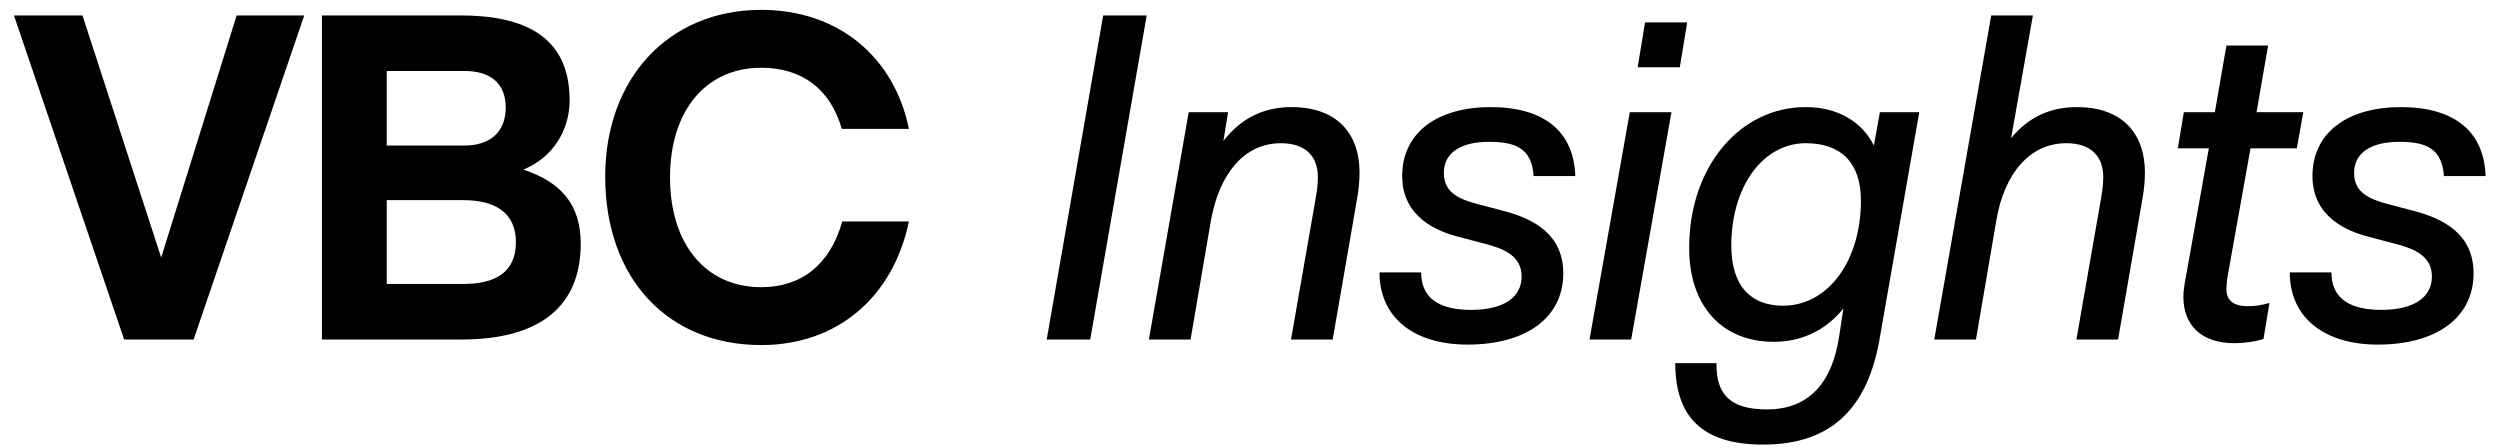 <?xml version="1.0" encoding="UTF-8"?>
<svg xmlns="http://www.w3.org/2000/svg" width="162" height="29" viewBox="0 0 162 29" fill="none">
  <path d="M8.045 22L0.905 1H5.345L10.445 16.69L15.335 1H19.715L12.546 22H8.045ZM20.861 22V1H29.831C33.881 1 36.911 2.29 36.911 6.49C36.911 8.44 35.831 10.21 33.911 10.99C36.371 11.8 37.631 13.27 37.631 15.79C37.631 19.99 34.811 22 29.921 22H20.861ZM25.061 9.43H30.101C31.721 9.43 32.771 8.59 32.771 6.97C32.771 5.35 31.721 4.6 30.101 4.6H25.061V9.43ZM25.061 18.4H30.041C32.081 18.4 33.431 17.65 33.431 15.7C33.431 13.78 32.081 12.97 30.041 12.97H25.061V18.4ZM49.328 22.36C43.298 22.36 39.218 18.07 39.218 11.44C39.218 5.08 43.328 0.64 49.328 0.64C54.308 0.64 57.938 3.67 58.898 8.35H54.548C53.798 5.74 51.938 4.39 49.328 4.39C45.728 4.39 43.418 7.18 43.418 11.5C43.418 15.82 45.728 18.61 49.328 18.61C51.938 18.61 53.798 17.14 54.578 14.35H58.898C57.878 19.24 54.278 22.36 49.328 22.36ZM67.826 22L71.486 1H74.306L70.646 22H67.826ZM74.448 22L77.028 7.27H79.578L79.278 9.13C80.448 7.63 81.918 6.94 83.688 6.94C86.688 6.94 88.098 8.71 88.098 11.17C88.098 11.74 88.038 12.34 87.918 13L86.358 22H83.658L85.188 13.24C85.308 12.55 85.398 12.07 85.398 11.47C85.398 10.15 84.618 9.28 82.998 9.28C80.628 9.28 79.008 11.26 78.468 14.29L77.148 22H74.448ZM95.091 22.33C91.671 22.33 89.391 20.62 89.391 17.65H92.091C92.091 19.39 93.351 20.08 95.331 20.08C97.431 20.08 98.601 19.27 98.601 17.92C98.601 16.6 97.491 16.12 96.201 15.79L94.491 15.34C93.201 15.01 90.861 14.11 90.861 11.41C90.861 8.59 93.141 6.94 96.591 6.94C100.101 6.94 101.991 8.56 102.081 11.41H99.381C99.261 9.64 98.241 9.19 96.501 9.19C94.641 9.19 93.561 9.91 93.561 11.2C93.561 12.4 94.401 12.88 95.811 13.24L97.521 13.69C99.291 14.17 101.301 15.13 101.301 17.71C101.301 20.56 98.931 22.33 95.091 22.33ZM106.12 4.36L106.6 1.45H109.33L108.85 4.36H106.12ZM103 22L105.61 7.27H108.31L105.7 22H103ZM114.258 28.81C110.208 28.81 108.558 26.92 108.558 23.53H111.228C111.198 25.57 112.128 26.53 114.498 26.53C117.228 26.53 118.728 24.79 119.178 21.79L119.448 19.99C118.248 21.49 116.628 22.15 114.948 22.15C111.618 22.15 109.458 19.87 109.458 16.06C109.458 10.81 112.728 6.94 117.018 6.94C119.058 6.94 120.648 7.87 121.428 9.43L121.818 7.27H124.368L121.818 21.85C121.068 26.32 118.788 28.81 114.258 28.81ZM115.548 19.81C118.458 19.81 120.588 16.9 120.588 13C120.588 10.54 119.298 9.28 117.018 9.28C114.228 9.28 112.188 12.1 112.188 15.91C112.188 18.46 113.388 19.81 115.548 19.81ZM125.341 22L129.031 1H131.731L130.321 8.95C131.461 7.57 132.871 6.94 134.581 6.94C137.581 6.94 138.991 8.71 138.991 11.17C138.991 11.74 138.931 12.34 138.811 13L137.251 22H134.551L136.081 13.24C136.201 12.55 136.291 12.07 136.291 11.47C136.291 10.15 135.511 9.28 133.891 9.28C131.521 9.28 129.871 11.26 129.361 14.29L128.041 22H125.341ZM144.783 22.24C142.623 22.24 141.483 21.04 141.483 19.24C141.483 18.97 141.513 18.7 141.573 18.34L143.133 9.61H141.123L141.513 7.27H143.523L144.273 2.95H146.973L146.223 7.27H149.253L148.833 9.61H145.833L144.363 17.83C144.303 18.16 144.273 18.49 144.273 18.73C144.273 19.42 144.663 19.84 145.653 19.84C146.163 19.84 146.523 19.78 147.063 19.63L146.673 21.97C146.073 22.15 145.383 22.24 144.783 22.24ZM154.077 22.33C150.657 22.33 148.377 20.62 148.377 17.65H151.077C151.077 19.39 152.337 20.08 154.317 20.08C156.417 20.08 157.587 19.27 157.587 17.92C157.587 16.6 156.477 16.12 155.187 15.79L153.477 15.34C152.187 15.01 149.847 14.11 149.847 11.41C149.847 8.59 152.127 6.94 155.577 6.94C159.087 6.94 160.977 8.56 161.067 11.41H158.367C158.247 9.64 157.227 9.19 155.487 9.19C153.627 9.19 152.547 9.91 152.547 11.2C152.547 12.4 153.387 12.88 154.797 13.24L156.507 13.69C158.277 14.17 160.287 15.13 160.287 17.71C160.287 20.56 157.917 22.33 154.077 22.33Z" fill="black"></path>
</svg>
